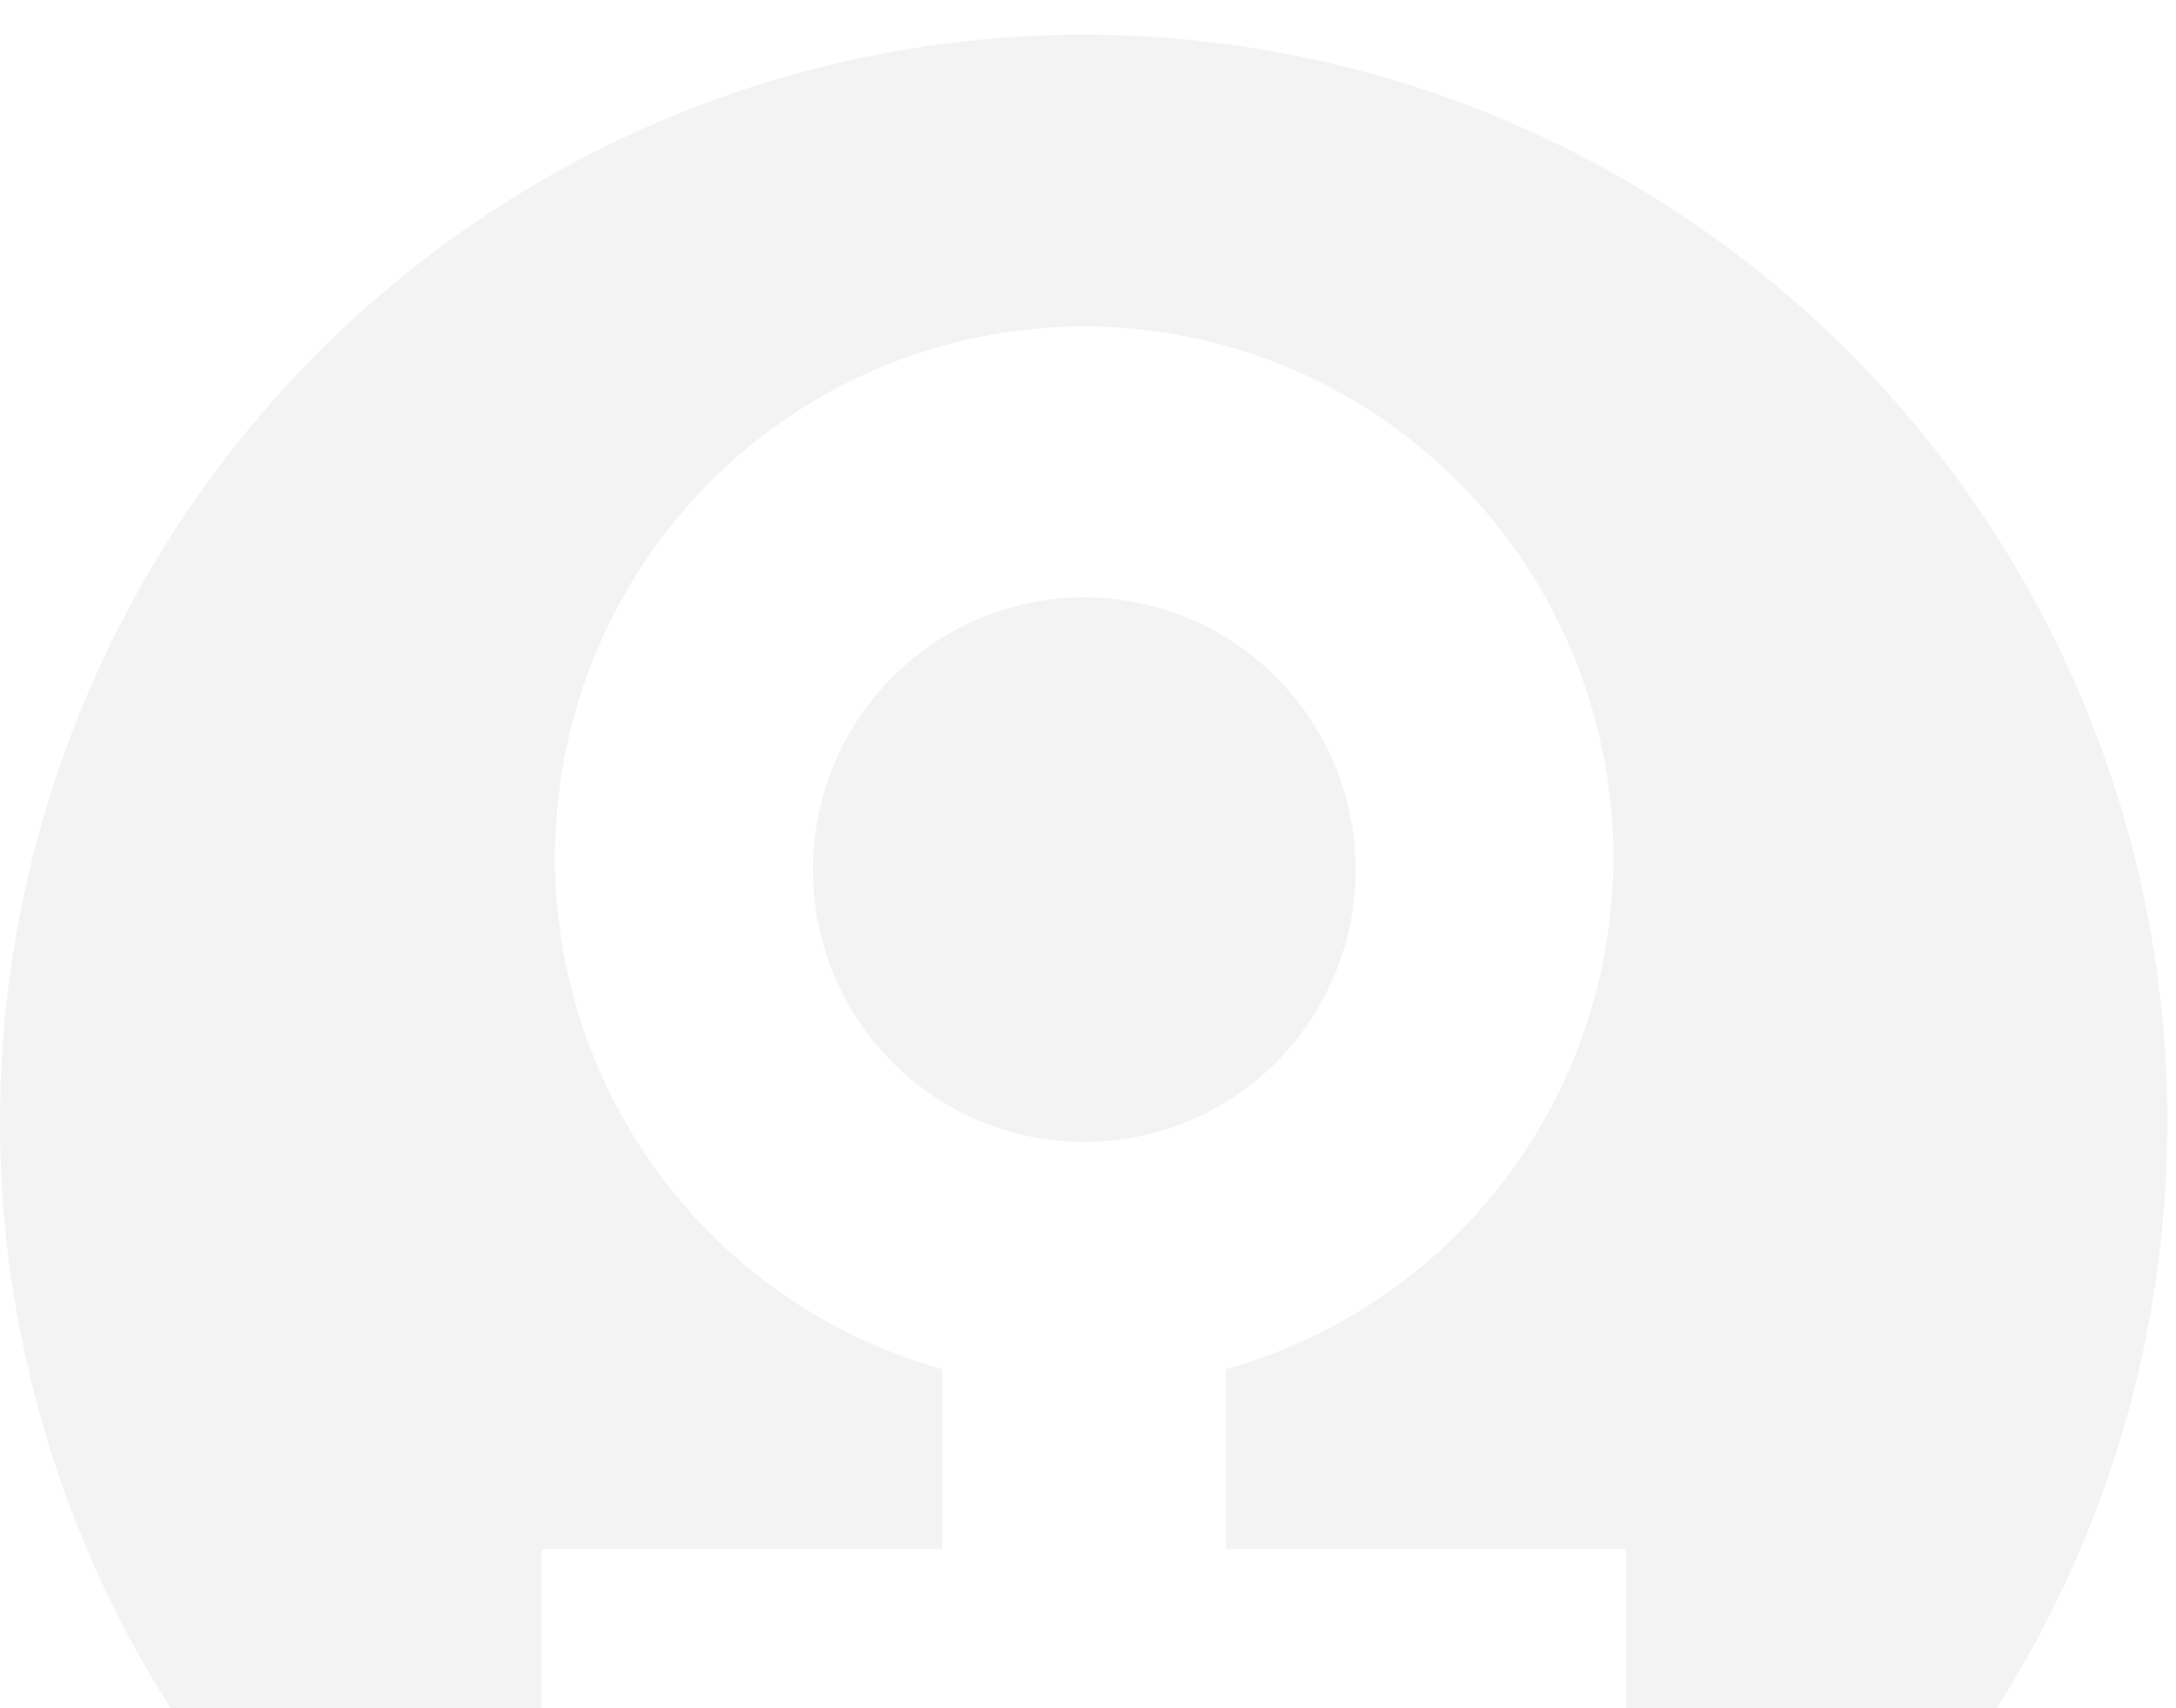 <?xml version="1.0" encoding="UTF-8"?> <svg xmlns="http://www.w3.org/2000/svg" width="251" height="197" viewBox="0 0 251 197" fill="none"> <g filter="url(#filter0_i)"> <path fill-rule="evenodd" clip-rule="evenodd" d="M125.033 3.50832e-06C100.309 -0.006 76.138 7.346 55.577 21.125C35.016 34.904 18.99 54.491 9.524 77.41C0.058 100.329 -2.422 125.55 2.398 149.883C7.218 174.216 19.121 196.569 36.602 214.113C54.083 231.658 76.357 243.607 100.606 248.449C124.855 253.292 149.99 250.809 172.834 241.317C195.677 231.824 215.201 215.747 228.938 195.12C242.675 174.492 250.007 150.24 250.007 125.431C250.007 92.17 236.841 60.27 213.405 36.748C189.969 13.226 158.181 0.008 125.033 3.50832e-06V3.50832e-06Z" fill="#F3F3F3"></path> </g> <path fill-rule="evenodd" clip-rule="evenodd" d="M141.415 178.665V157.903C155.633 153.934 167.937 144.93 176.048 132.558C184.159 120.186 187.528 105.285 185.532 90.612C183.536 75.94 176.309 62.49 165.19 52.752C154.071 43.015 139.813 37.649 125.054 37.649C110.296 37.649 96.038 43.015 84.919 52.752C73.799 62.49 66.573 75.94 64.577 90.612C62.58 105.285 65.95 120.186 74.061 132.558C82.172 144.93 94.475 153.934 108.694 157.903V178.665H62.493V209.985H187.556V178.665H141.415ZM93.766 100.304C93.766 94.091 95.602 88.019 99.042 82.853C102.482 77.688 107.37 73.662 113.09 71.285C118.81 68.908 125.104 68.286 131.176 69.498C137.248 70.71 142.826 73.701 147.203 78.094C151.581 82.487 154.562 88.083 155.77 94.176C156.978 100.269 156.358 106.584 153.989 112.324C151.62 118.063 147.608 122.969 142.46 126.42C137.312 129.871 131.26 131.713 125.069 131.713C116.767 131.713 108.805 128.404 102.935 122.514C97.064 116.623 93.766 108.634 93.766 100.304V100.304Z" fill="white"></path> <defs> <filter id="filter0_i" x="0" y="0" width="250.007" height="254.862" filterUnits="userSpaceOnUse" color-interpolation-filters="sRGB"> <feFlood flood-opacity="0" result="BackgroundImageFix"></feFlood> <feBlend mode="normal" in="SourceGraphic" in2="BackgroundImageFix" result="shape"></feBlend> <feColorMatrix in="SourceAlpha" type="matrix" values="0 0 0 0 0 0 0 0 0 0 0 0 0 0 0 0 0 0 127 0" result="hardAlpha"></feColorMatrix> <feOffset dy="4"></feOffset> <feGaussianBlur stdDeviation="20"></feGaussianBlur> <feComposite in2="hardAlpha" operator="arithmetic" k2="-1" k3="1"></feComposite> <feColorMatrix type="matrix" values="0 0 0 0 0 0 0 0 0 0 0 0 0 0 0 0 0 0 0.05 0"></feColorMatrix> <feBlend mode="normal" in2="shape" result="effect1_innerShadow"></feBlend> </filter> </defs> </svg> 